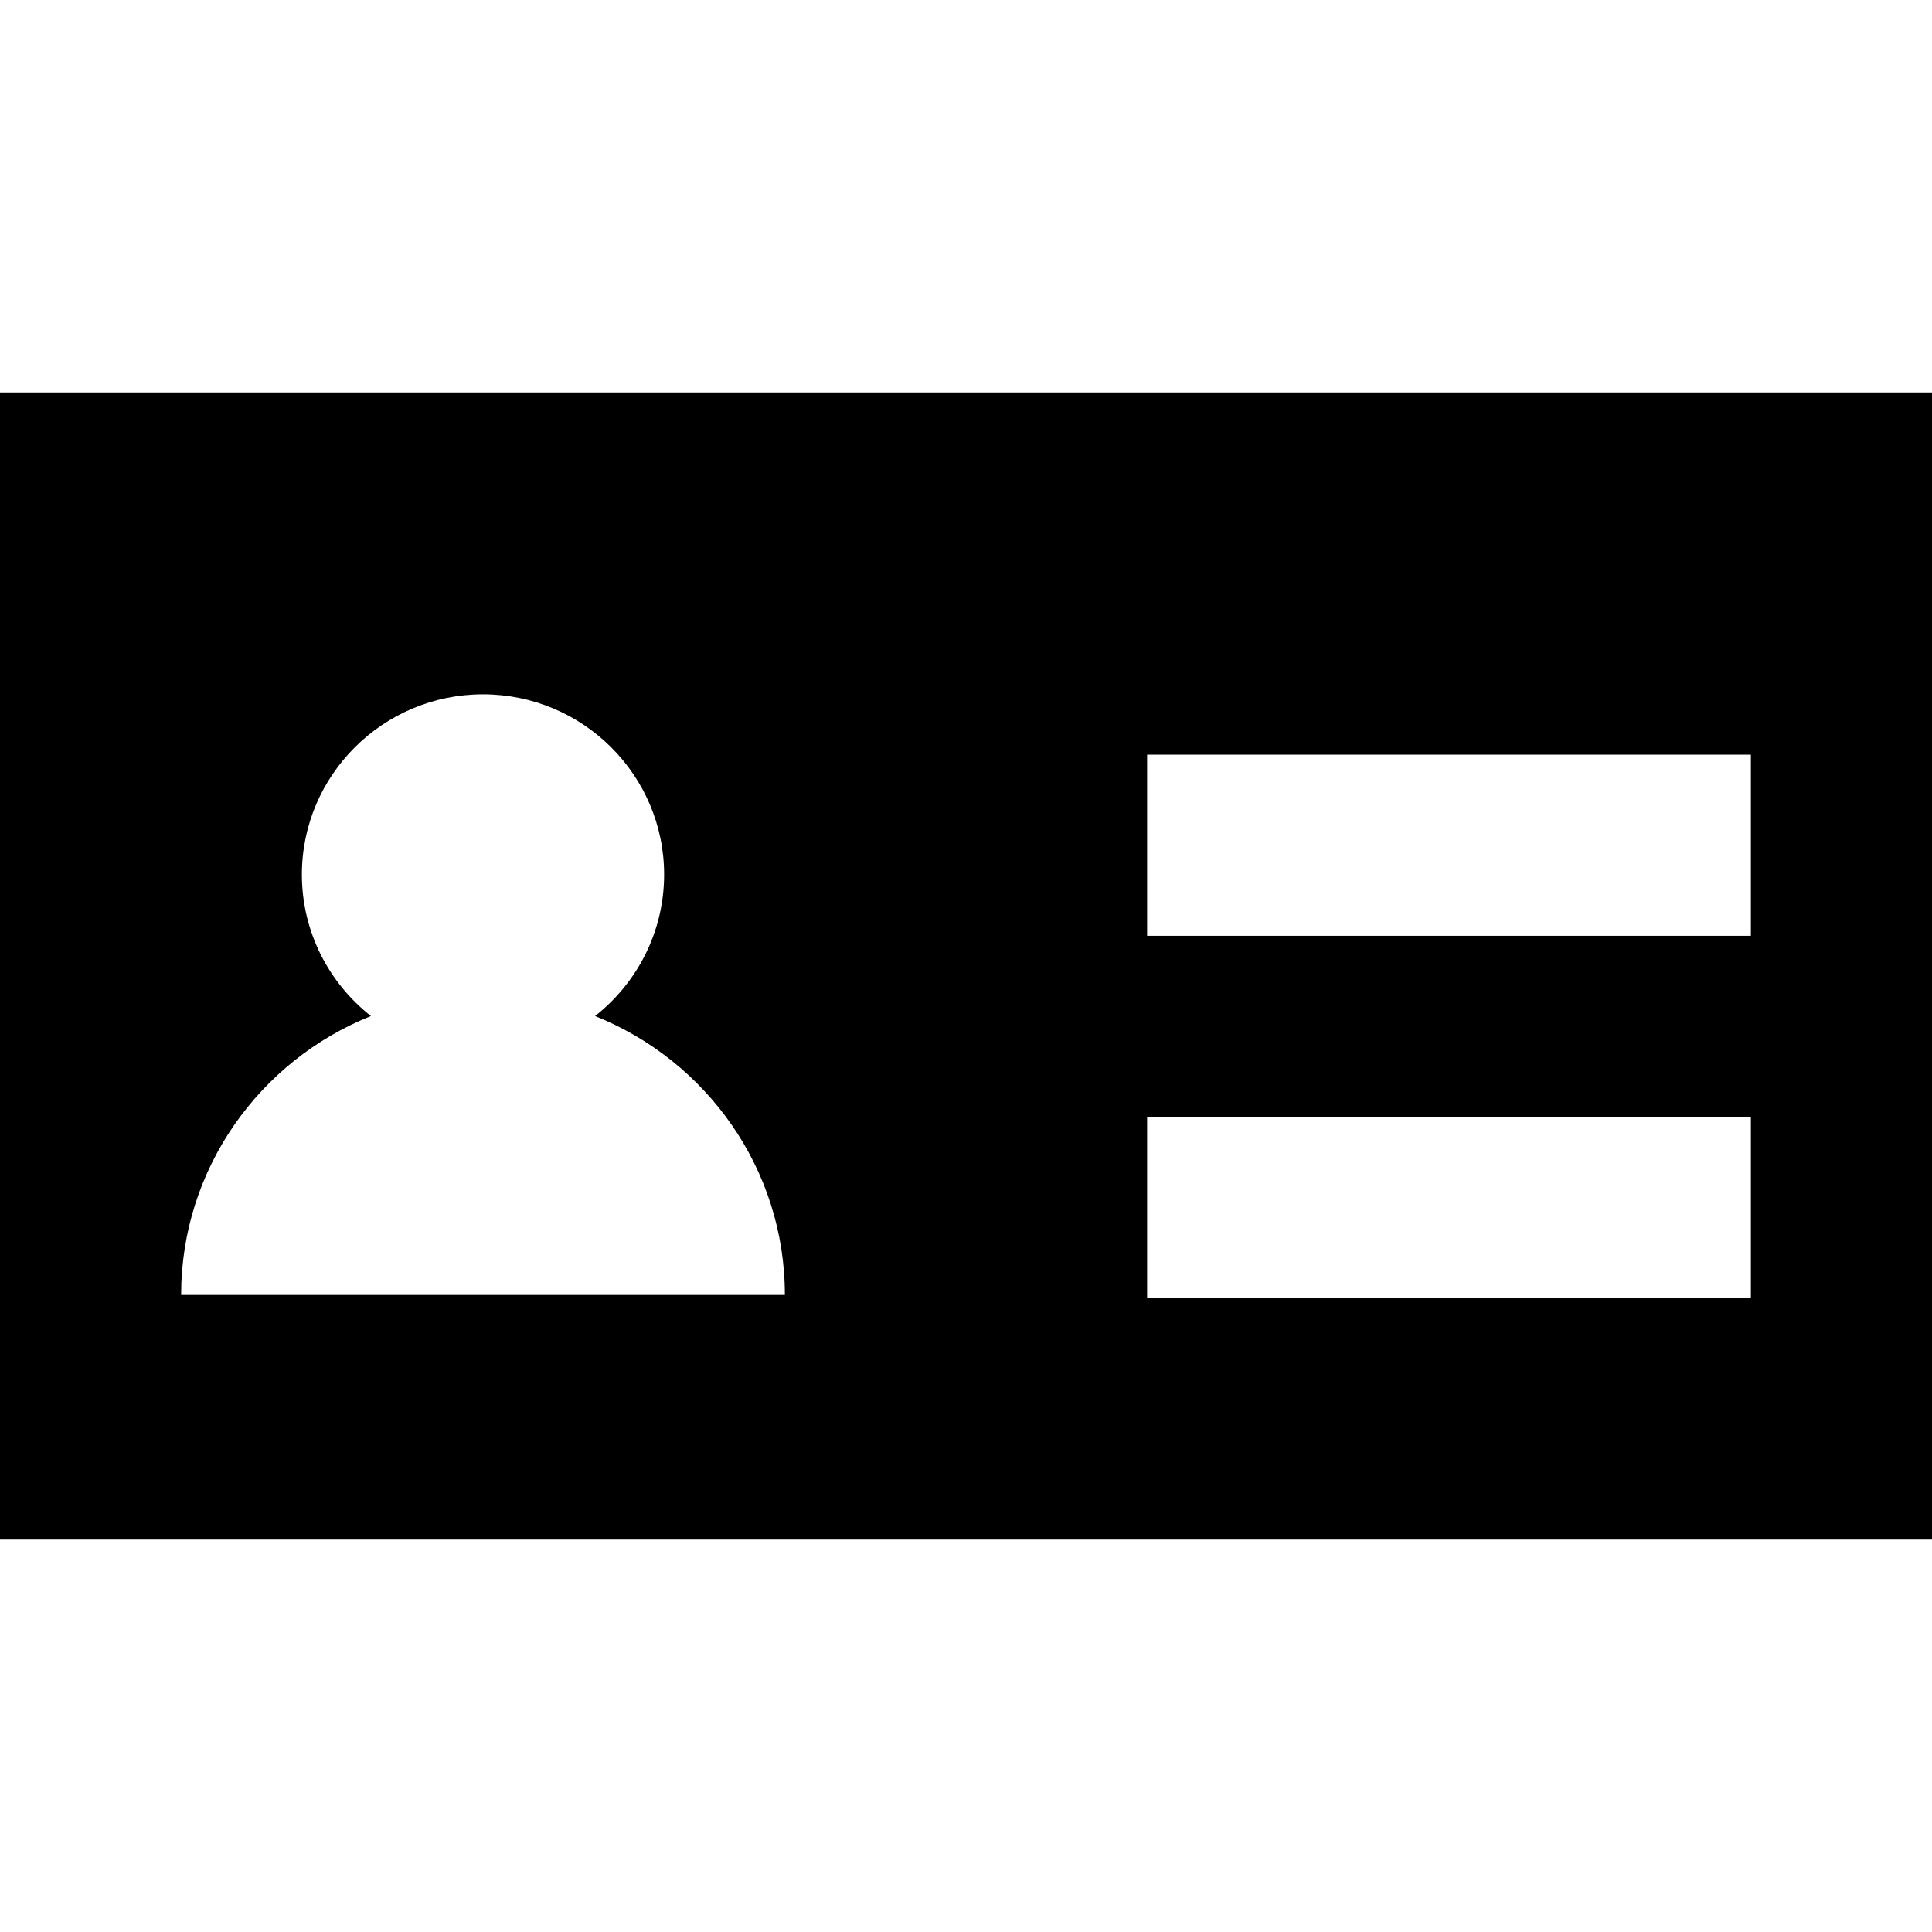 <?xml version="1.0" encoding="iso-8859-1"?>
<!-- Uploaded to: SVG Repo, www.svgrepo.com, Generator: SVG Repo Mixer Tools -->
<svg fill="#000000" height="800px" width="800px" version="1.1" id="Layer_1" xmlns="http://www.w3.org/2000/svg" xmlns:xlink="http://www.w3.org/1999/xlink" 
	 viewBox="0 0 512 512" xml:space="preserve">
<g>
	<g>
		<path d="M0,104v304h512V104H0z M48,343.174c0-33.461,20.854-62.147,50.299-73.912C87.166,260.506,80,246.962,80,231.773
			c0-26.344,21.533-47.774,48-47.774c26.469,0,48,21.432,48,47.774c0,15.187-7.166,28.733-18.299,37.49
			C187.146,281.027,208,309.714,208,343.174H48z M464,343.998H304v-48h160V343.998z M464,247.998H304v-48h160V247.998z"/>
	</g>
</g>
</svg>